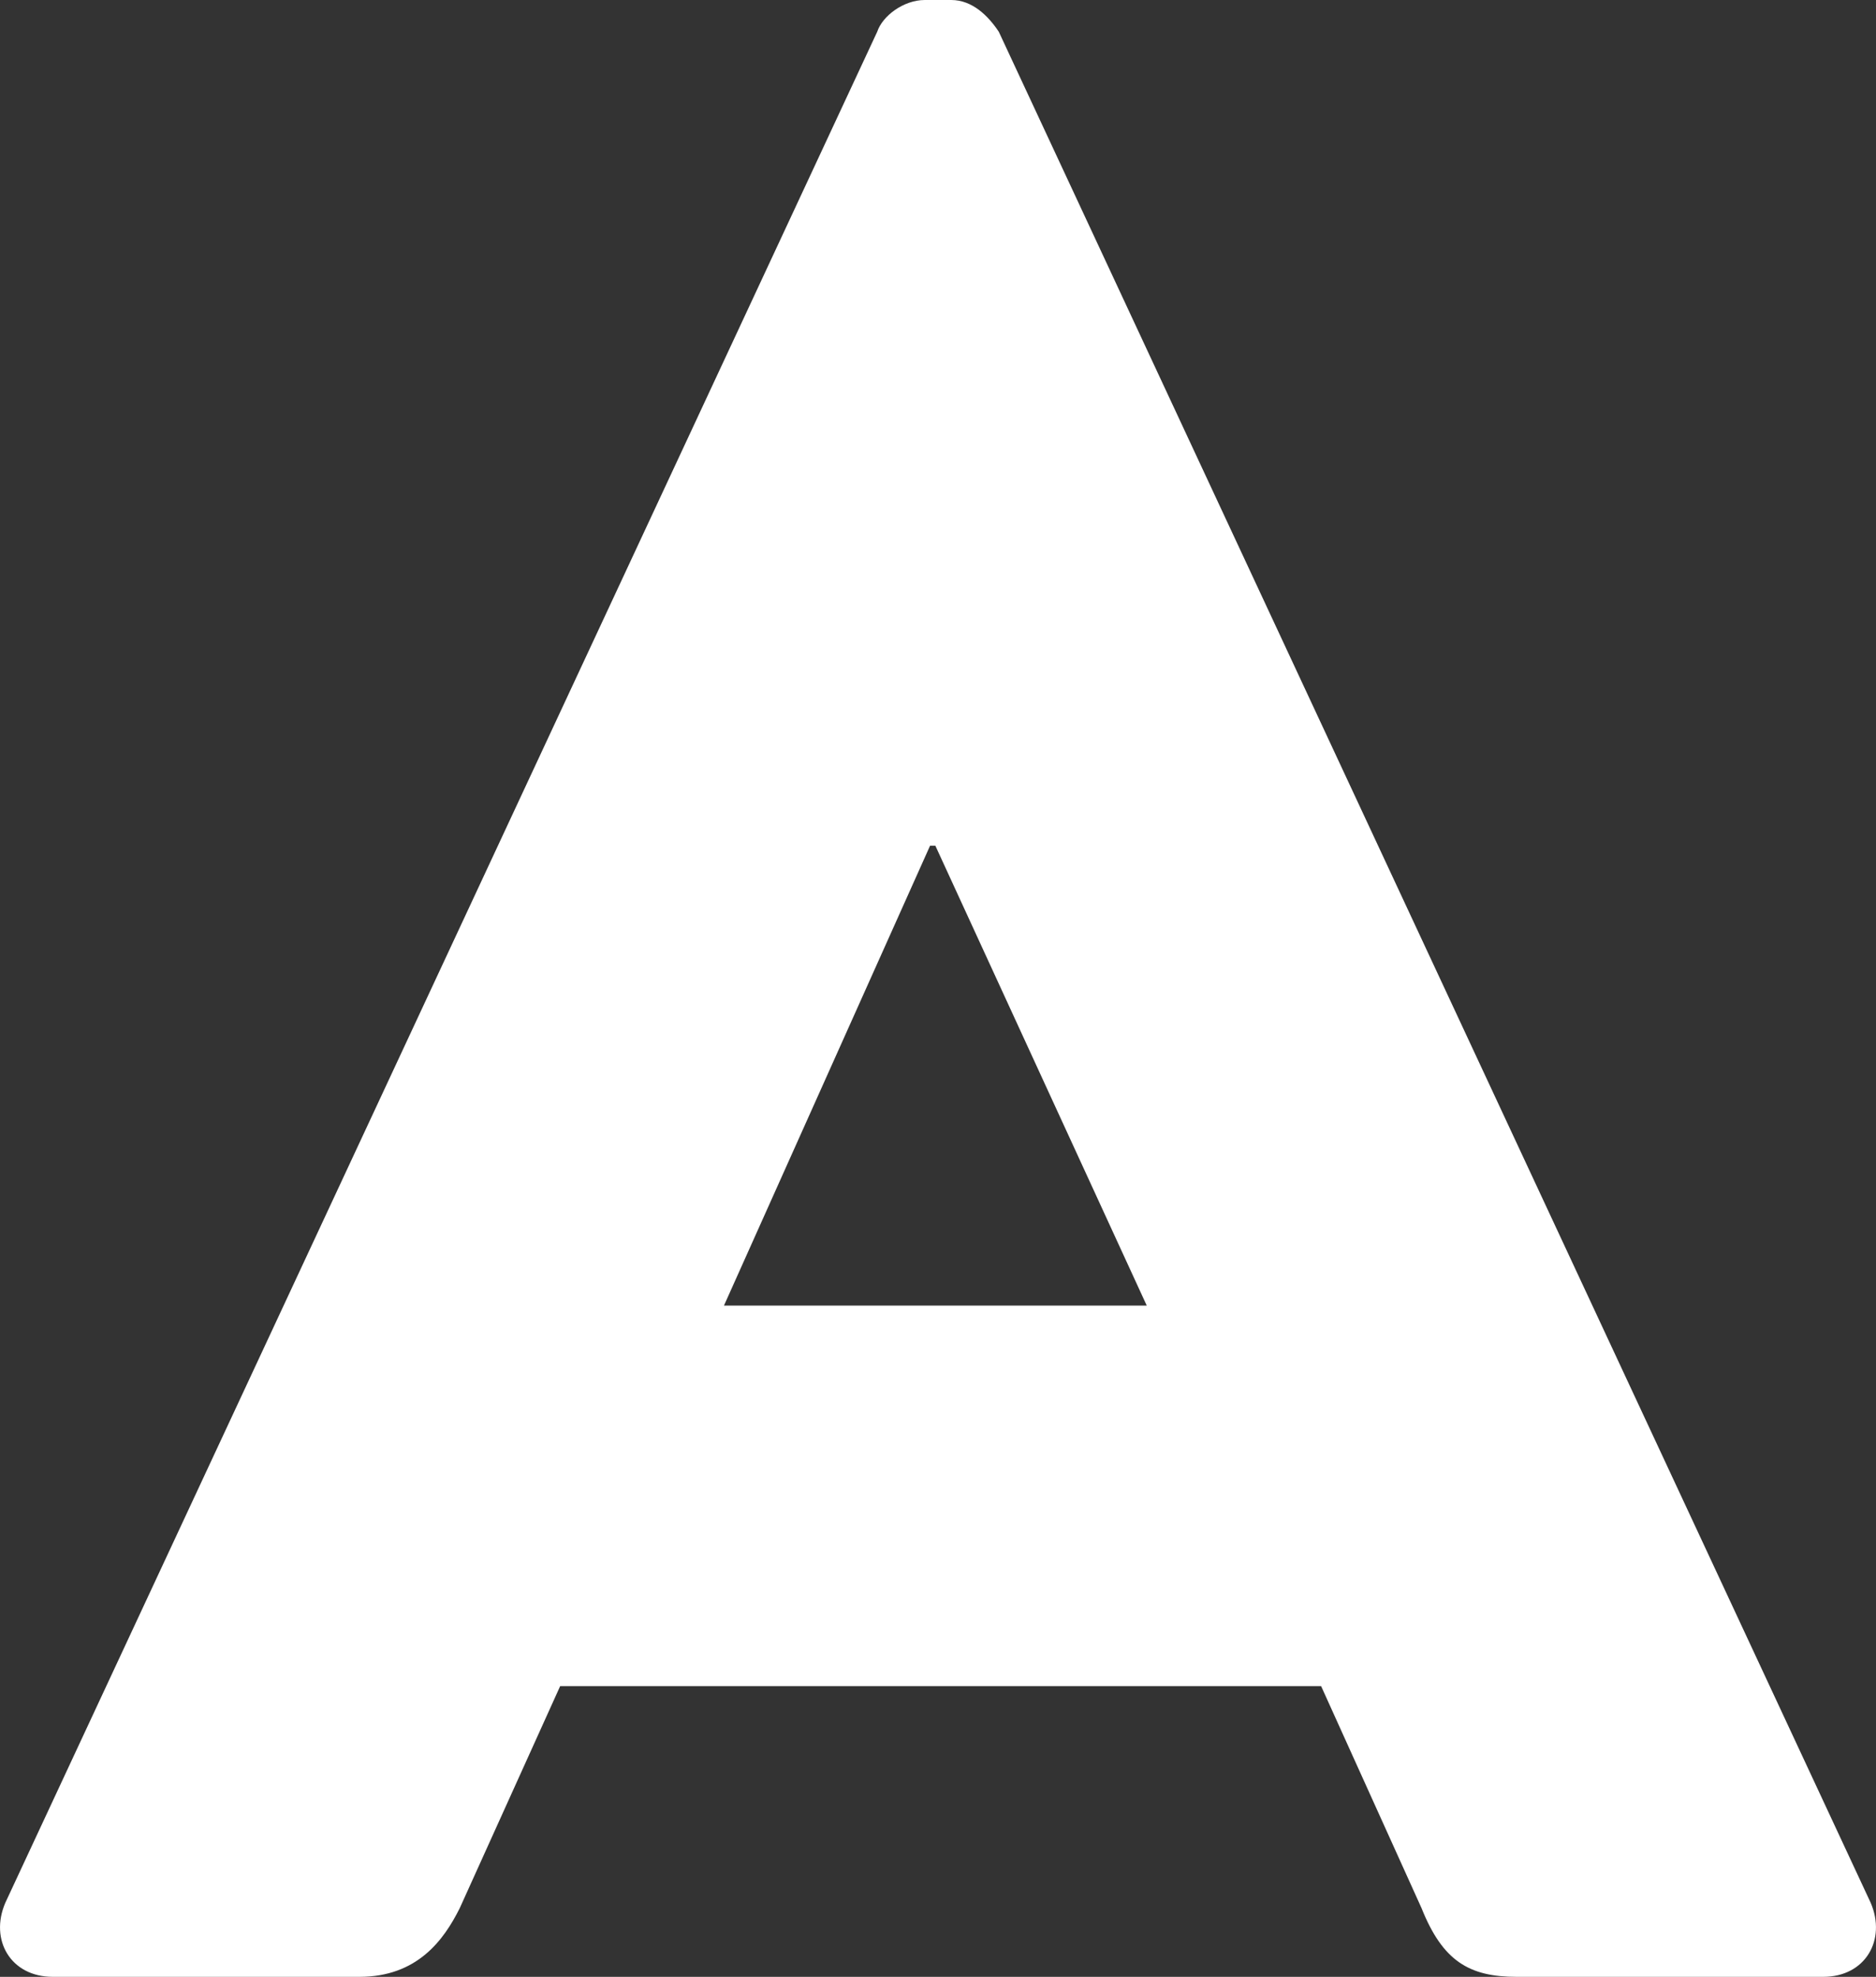 <?xml version="1.0" encoding="utf-8"?>
<!-- Generator: Adobe Illustrator 19.1.0, SVG Export Plug-In . SVG Version: 6.00 Build 0)  -->
<svg version="1.1" id="Layer_1" xmlns="http://www.w3.org/2000/svg" xmlns:xlink="http://www.w3.org/1999/xlink" x="0px" y="0px"
	 viewBox="-365 494.6 35.5 37.4" enable-background="new -365 494.6 35.5 37.4" xml:space="preserve">
<rect x="-365" y="494.6" width="35.5" height="37.4" fill="#333333" stroke="none"/>
<g id="background">
</g>
<g>
	<path fill="#FFFFFF" d="M-364.9,530.6l16.5-35.4c0.1-0.3,0.5-0.6,0.9-0.6h0.5c0.4,0,0.7,0.3,0.9,0.6l16.5,35.4
		c0.3,0.7-0.1,1.4-0.9,1.4h-5.8c-0.9,0-1.4-0.3-1.8-1.3l-1.9-4.2h-14.4l-1.9,4.2c-0.3,0.6-0.8,1.3-1.9,1.3h-5.8
		C-364.8,532-365.2,531.3-364.9,530.6z M-343.3,519.3l-4-8.7h-0.1l-3.9,8.7H-343.3z"/>
</g>
<g id="rollovers">
</g>
<g id="annotation">
</g>
<g id="pop_up">
</g>
<g id="pop_up_annotation" display="none">
</g>
<g id="image_sizes" display="none">
</g>
<g id="menu">
</g>
<g id="menu_annotation" display="none">
</g>
<g id="grid" display="none">
</g>
<g id="fold" display="none">
</g>
</svg>
